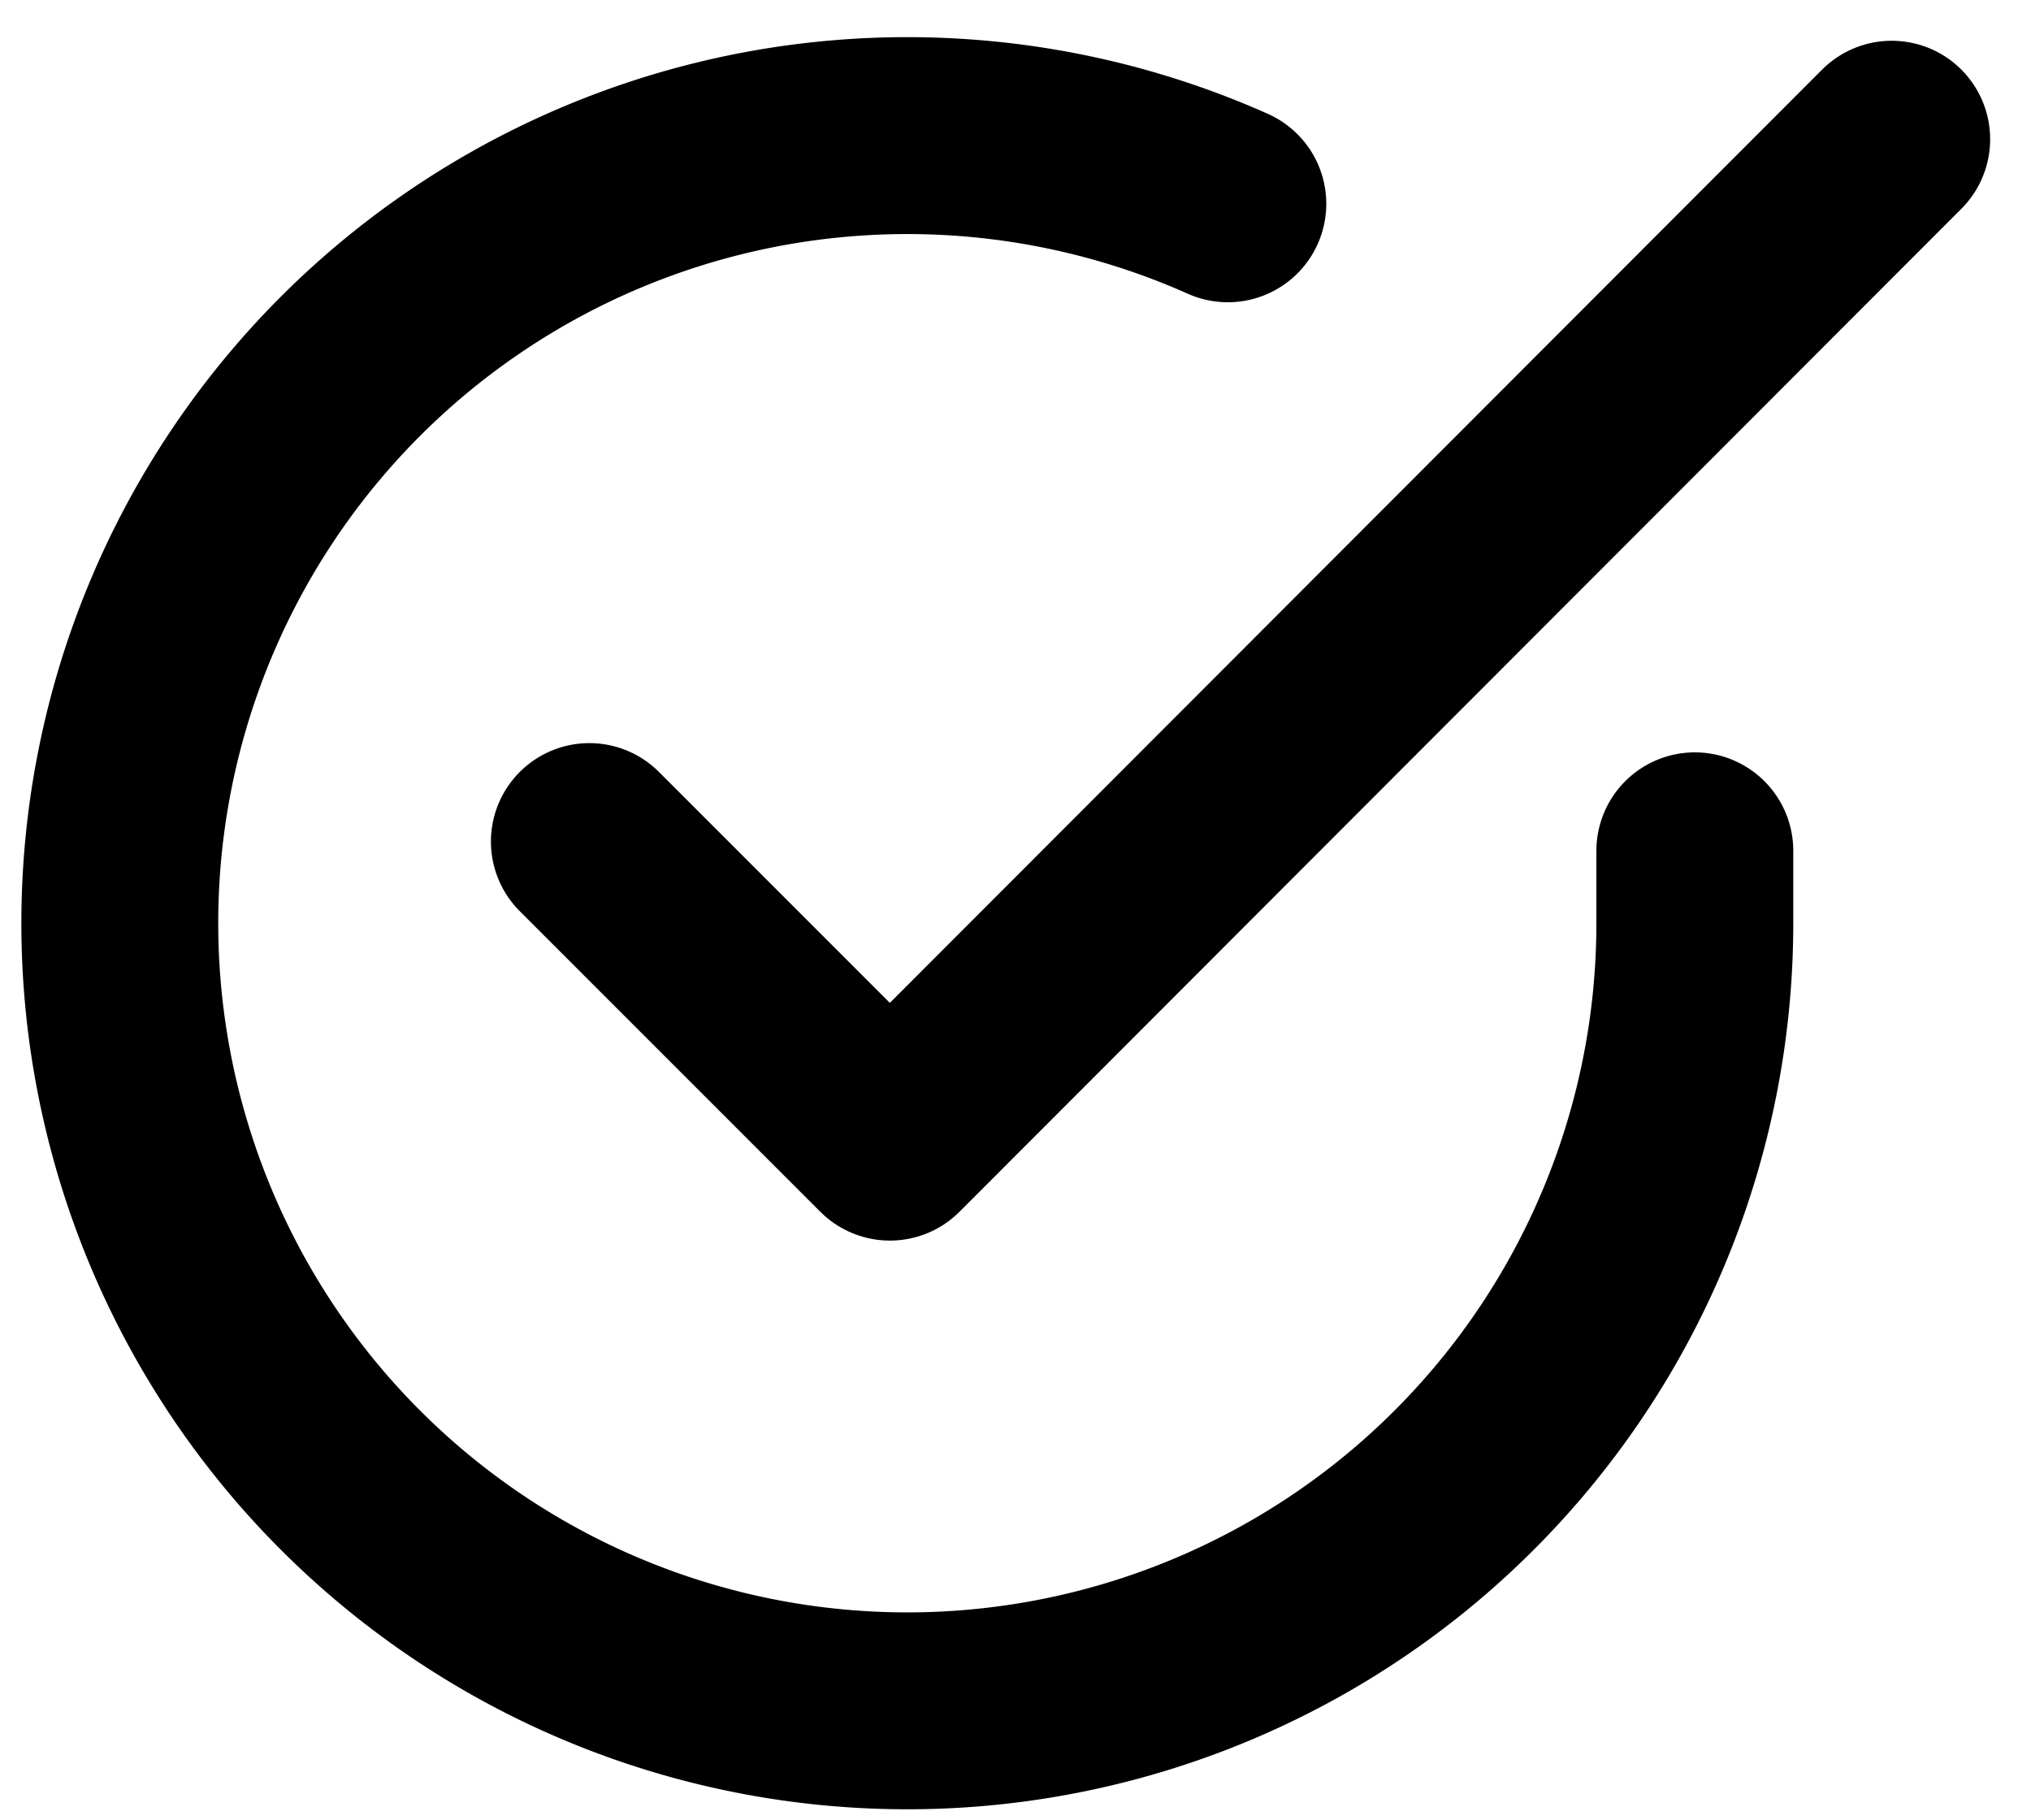<svg xmlns="http://www.w3.org/2000/svg" width="20.632" height="18.485" viewBox="0 0 20.632 18.485"><g transform="translate(-1.783 -1.618)"><path d="M19,10.26V11a8,8,0,1,1-4.744-7.312" transform="translate(0 0)" fill="none" stroke="#000" stroke-linecap="round" stroke-linejoin="round" stroke-width="2"/><path d="M26.73,6,16.553,16.187,13.5,13.134" transform="translate(-5.73 -2.968)" fill="none" stroke="#000" stroke-linecap="round" stroke-linejoin="round" stroke-width="2"/></g></svg>